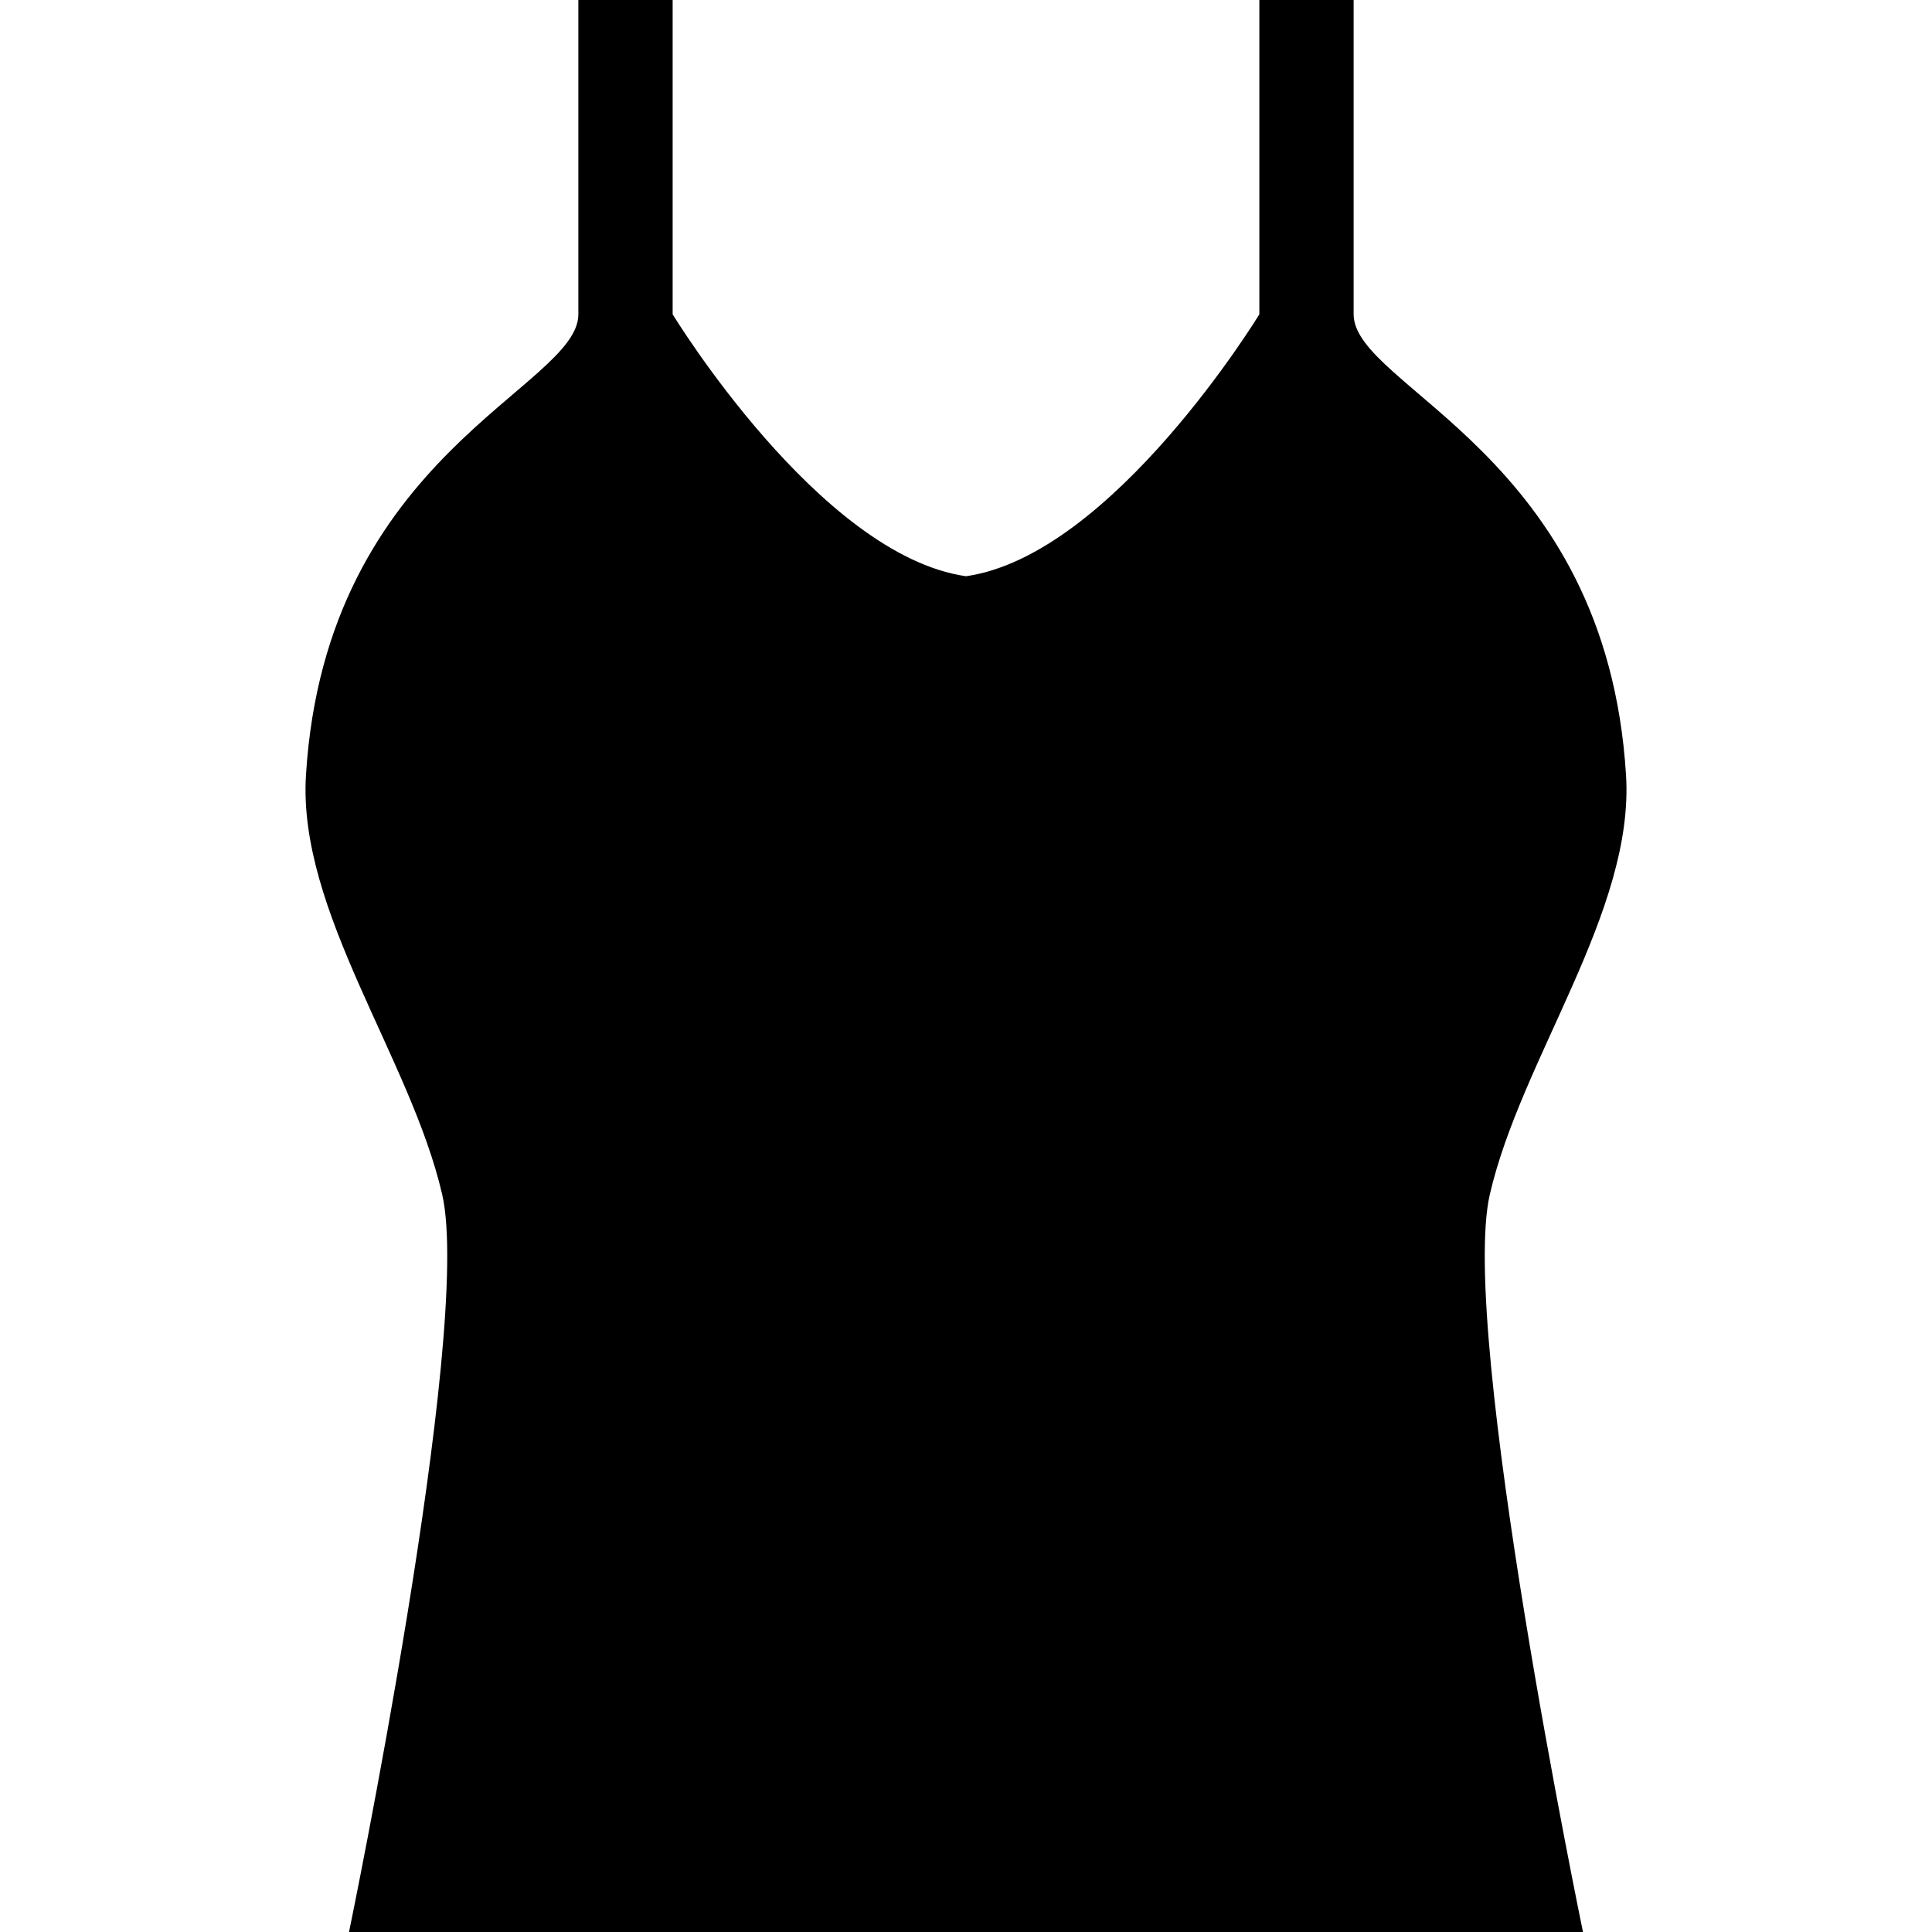 <?xml version="1.0" encoding="utf-8"?>

<!DOCTYPE svg PUBLIC "-//W3C//DTD SVG 1.1//EN" "http://www.w3.org/Graphics/SVG/1.1/DTD/svg11.dtd">
<!-- Uploaded to: SVG Repo, www.svgrepo.com, Generator: SVG Repo Mixer Tools -->
<svg height="800px" width="800px" version="1.1" id="_x32_" xmlns="http://www.w3.org/2000/svg" xmlns:xlink="http://www.w3.org/1999/xlink" 
	 viewBox="0 0 512 512"  xml:space="preserve">
<style type="text/css">
	.st0{fill:#000000;}
</style>
<g>
	<path class="st0" d="M394.822,316.515c8.334-36.087,38.313-75.028,36.096-111.054c-5.241-85.253-72.191-102.727-72.191-122.17
		c0-19.428,0-83.292,0-83.292h-24.986v83.292c0,0-38.871,63.864-77.742,69.415c-38.87-5.551-77.741-69.415-77.741-69.415V0h-24.986
		c0,0,0,63.864,0,83.292c0,19.443-66.95,36.917-72.191,122.17c-2.217,36.026,27.762,74.966,36.096,111.054
		C125.503,352.611,92.494,512,92.494,512h327.012C419.506,512,386.496,352.611,394.822,316.515z"/>
</g>
</svg>